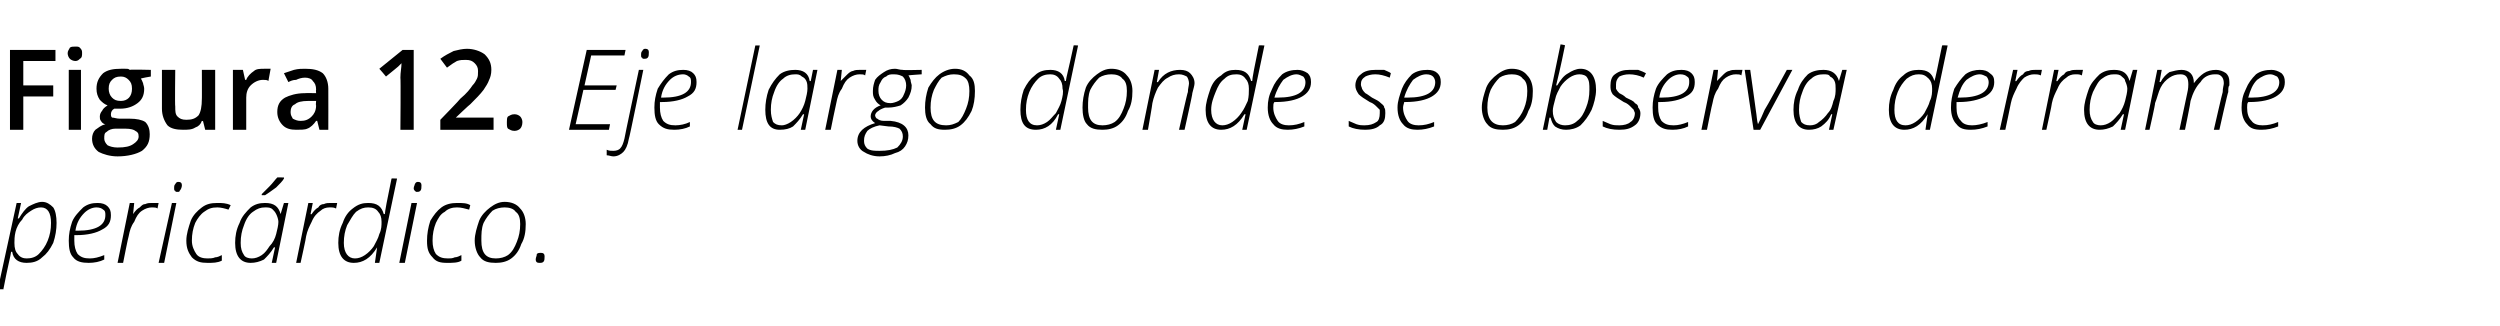 <?xml version="1.0" standalone="no"?><!DOCTYPE svg PUBLIC "-//W3C//DTD SVG 1.1//EN" "http://www.w3.org/Graphics/SVG/1.1/DTD/svg11.dtd"><svg xmlns="http://www.w3.org/2000/svg" version="1.1" width="225.4px" height="29.4px" viewBox="0 -4 225.4 29.4" style="top:-4px">  <desc>Figura 12. Eje largo donde se observa derrame peric rdico.</desc>  <defs/>  <g id="Polygon384902">    <path d="M -0.2 22.1 L 1.5 14.3 L 1.9 14.3 L 1.6 15.7 C 1.6 15.7 1.69 15.68 1.7 15.7 C 2 15.2 2.3 14.8 2.6 14.6 C 3 14.4 3.4 14.2 3.8 14.2 C 4.2 14.2 4.5 14.4 4.8 14.7 C 5 15 5.1 15.5 5.1 16.1 C 5.1 16.7 5 17.3 4.8 17.9 C 4.5 18.5 4.2 18.9 3.8 19.2 C 3.4 19.6 2.9 19.7 2.4 19.7 C 1.7 19.7 1.2 19.4 1.1 18.7 C 1.1 18.7 1 18.7 1 18.7 C 1 18.9 0.7 20 0.3 22.1 C 0.32 22.05 -0.2 22.1 -0.2 22.1 Z M 1.3 17.9 C 1.3 18.4 1.4 18.7 1.6 18.9 C 1.8 19.2 2.1 19.3 2.4 19.3 C 2.8 19.3 3.2 19.2 3.5 18.9 C 3.8 18.6 4.1 18.2 4.3 17.7 C 4.5 17.2 4.6 16.7 4.6 16.1 C 4.6 15.2 4.3 14.7 3.7 14.7 C 3.4 14.7 3.1 14.8 2.8 15 C 2.5 15.2 2.2 15.4 2 15.8 C 1.7 16.1 1.5 16.5 1.4 16.9 C 1.3 17.3 1.3 17.7 1.3 17.9 Z M 6.2 17.7 C 6.2 17.1 6.3 16.6 6.5 16 C 6.7 15.5 7.1 15.1 7.5 14.7 C 7.9 14.4 8.3 14.3 8.8 14.3 C 9.2 14.3 9.5 14.4 9.7 14.6 C 9.9 14.8 10 15 10 15.4 C 10 16 9.8 16.4 9.2 16.7 C 8.7 17 7.9 17.2 6.9 17.2 C 6.9 17.2 6.7 17.2 6.7 17.2 C 6.7 17.3 6.7 17.5 6.7 17.7 C 6.7 18.2 6.8 18.6 7 18.9 C 7.3 19.2 7.6 19.3 8.1 19.3 C 8.5 19.3 8.9 19.2 9.4 19 C 9.4 19 9.4 19.4 9.4 19.4 C 9 19.6 8.5 19.7 8 19.7 C 7.4 19.7 6.9 19.6 6.6 19.2 C 6.3 18.9 6.2 18.4 6.2 17.7 Z M 6.8 16.8 C 6.8 16.8 7 16.8 7 16.8 C 8.7 16.8 9.5 16.3 9.5 15.4 C 9.5 15.2 9.5 15 9.3 14.9 C 9.2 14.8 9 14.7 8.7 14.7 C 8.3 14.7 7.9 14.9 7.6 15.2 C 7.2 15.6 6.9 16.1 6.8 16.8 Z M 10.6 19.7 L 11.7 14.3 L 12.1 14.3 L 12 15.3 C 12 15.3 12.01 15.35 12 15.3 C 12.2 15 12.4 14.8 12.6 14.7 C 12.8 14.5 12.9 14.4 13.1 14.4 C 13.3 14.3 13.5 14.3 13.7 14.3 C 14 14.3 14.2 14.3 14.3 14.3 C 14.3 14.3 14.2 14.8 14.2 14.8 C 14.1 14.7 13.9 14.7 13.7 14.7 C 13.4 14.7 13.1 14.8 12.8 15 C 12.5 15.2 12.3 15.5 12.1 16 C 11.8 16.4 11.7 16.8 11.6 17.3 C 11.57 17.31 11.1 19.7 11.1 19.7 L 10.6 19.7 Z M 14.3 19.7 L 15.5 14.3 L 15.9 14.3 L 14.8 19.7 L 14.3 19.7 Z M 15.7 13 C 15.7 12.8 15.7 12.7 15.8 12.6 C 15.9 12.4 16 12.4 16.1 12.4 C 16.3 12.4 16.4 12.5 16.4 12.7 C 16.4 12.9 16.3 13.1 16.2 13.2 C 16.2 13.3 16.1 13.3 16 13.3 C 15.9 13.3 15.8 13.3 15.8 13.2 C 15.7 13.2 15.7 13.1 15.7 13 Z M 16.8 17.7 C 16.8 17.1 17 16.5 17.2 15.9 C 17.4 15.4 17.8 15 18.2 14.7 C 18.6 14.4 19 14.3 19.6 14.3 C 20 14.3 20.4 14.3 20.8 14.5 C 20.8 14.5 20.6 14.9 20.6 14.9 C 20.3 14.8 19.9 14.7 19.6 14.7 C 19.1 14.7 18.8 14.8 18.4 15.1 C 18.1 15.3 17.8 15.7 17.6 16.1 C 17.4 16.6 17.3 17.1 17.3 17.7 C 17.3 18.2 17.5 18.6 17.7 18.9 C 17.9 19.2 18.3 19.3 18.7 19.3 C 18.9 19.3 19.2 19.3 19.4 19.2 C 19.6 19.2 19.8 19.1 20 19 C 20 19 20 19.5 20 19.5 C 19.6 19.7 19.2 19.7 18.7 19.7 C 18.1 19.7 17.7 19.6 17.3 19.2 C 17 18.8 16.8 18.4 16.8 17.7 Z M 22.6 19.7 C 21.7 19.7 21.2 19.1 21.2 17.9 C 21.2 17.3 21.3 16.7 21.6 16.1 C 21.8 15.5 22.2 15.1 22.6 14.7 C 23 14.4 23.4 14.3 23.9 14.3 C 24.7 14.3 25.1 14.6 25.3 15.3 C 25.28 15.33 25.3 15.3 25.3 15.3 L 25.6 14.3 L 26 14.3 L 24.9 19.7 L 24.5 19.7 L 24.8 18.3 C 24.8 18.3 24.66 18.31 24.7 18.3 C 24.4 18.8 24.1 19.1 23.8 19.4 C 23.4 19.6 23 19.7 22.6 19.7 C 22.6 19.7 22.6 19.7 22.6 19.7 Z M 21.7 17.9 C 21.7 18.4 21.8 18.7 22 19 C 22.1 19.2 22.4 19.3 22.7 19.3 C 23 19.3 23.3 19.2 23.6 19 C 23.9 18.8 24.1 18.5 24.3 18.2 C 24.6 17.9 24.8 17.5 24.9 17.1 C 25 16.7 25.1 16.3 25.1 16 C 25.1 15.8 25 15.5 24.9 15.3 C 24.8 15.1 24.7 15 24.6 14.9 C 24.4 14.7 24.2 14.7 23.9 14.7 C 23.5 14.7 23.2 14.8 22.8 15.1 C 22.5 15.3 22.2 15.7 22 16.3 C 21.8 16.8 21.7 17.3 21.7 17.9 Z M 23.6 13.6 C 23.6 13.6 23.59 13.49 23.6 13.5 C 23.8 13.3 24 13.1 24.3 12.8 C 24.6 12.5 24.8 12.2 25 12 C 24.95 11.99 25.6 12 25.6 12 C 25.6 12 25.62 12.1 25.6 12.1 C 25.5 12.3 25.2 12.6 24.9 12.9 C 24.5 13.2 24.2 13.4 23.9 13.6 C 23.91 13.59 23.6 13.6 23.6 13.6 Z M 26.7 19.7 L 27.8 14.3 L 28.2 14.3 L 28 15.3 C 28 15.3 28.07 15.35 28.1 15.3 C 28.3 15 28.5 14.8 28.7 14.7 C 28.8 14.5 29 14.4 29.2 14.4 C 29.4 14.3 29.6 14.3 29.8 14.3 C 30 14.3 30.2 14.3 30.4 14.3 C 30.4 14.3 30.3 14.8 30.3 14.8 C 30.1 14.7 30 14.7 29.7 14.7 C 29.4 14.7 29.1 14.8 28.9 15 C 28.6 15.2 28.3 15.5 28.1 16 C 27.9 16.4 27.7 16.8 27.6 17.3 C 27.63 17.31 27.1 19.7 27.1 19.7 L 26.7 19.7 Z M 31.9 19.7 C 31 19.7 30.5 19.1 30.5 17.9 C 30.5 17.3 30.6 16.7 30.9 16.1 C 31.1 15.5 31.4 15.1 31.8 14.8 C 32.3 14.4 32.7 14.3 33.2 14.3 C 34 14.3 34.4 14.6 34.6 15.3 C 34.6 15.3 34.7 15.3 34.7 15.3 C 34.7 15.1 34.9 14 35.3 12.1 C 35.31 12.07 35.8 12.1 35.8 12.1 L 34.2 19.7 L 33.8 19.7 L 34 18.3 C 34 18.3 33.97 18.31 34 18.3 C 33.4 19.3 32.7 19.7 31.9 19.7 C 31.9 19.7 31.9 19.7 31.9 19.7 Z M 31 17.9 C 31 18.8 31.4 19.3 32 19.3 C 32.3 19.3 32.6 19.2 32.9 19 C 33.2 18.8 33.5 18.5 33.7 18.2 C 33.9 17.8 34.1 17.5 34.2 17.1 C 34.4 16.7 34.4 16.3 34.4 16 C 34.4 15.6 34.3 15.3 34.1 15.1 C 33.9 14.8 33.6 14.7 33.2 14.7 C 32.8 14.7 32.5 14.8 32.1 15.1 C 31.8 15.4 31.6 15.8 31.3 16.3 C 31.1 16.8 31 17.3 31 17.9 Z M 36 19.7 L 37.1 14.3 L 37.6 14.3 L 36.5 19.7 L 36 19.7 Z M 37.3 13 C 37.3 12.8 37.4 12.7 37.4 12.6 C 37.5 12.4 37.6 12.4 37.7 12.4 C 37.9 12.4 38 12.5 38 12.7 C 38 12.9 38 13.1 37.9 13.2 C 37.8 13.3 37.7 13.3 37.6 13.3 C 37.5 13.3 37.5 13.3 37.4 13.2 C 37.4 13.2 37.3 13.1 37.3 13 Z M 38.5 17.7 C 38.5 17.1 38.6 16.5 38.8 15.9 C 39.1 15.4 39.4 15 39.8 14.7 C 40.2 14.4 40.7 14.3 41.2 14.3 C 41.7 14.3 42.1 14.3 42.4 14.5 C 42.4 14.5 42.3 14.9 42.3 14.9 C 41.9 14.8 41.6 14.7 41.2 14.7 C 40.8 14.7 40.4 14.8 40.1 15.1 C 39.7 15.3 39.5 15.7 39.3 16.1 C 39.1 16.6 39 17.1 39 17.7 C 39 18.2 39.1 18.6 39.3 18.9 C 39.6 19.2 39.9 19.3 40.4 19.3 C 40.6 19.3 40.8 19.3 41 19.2 C 41.2 19.2 41.4 19.1 41.6 19 C 41.6 19 41.6 19.5 41.6 19.5 C 41.3 19.7 40.8 19.7 40.3 19.7 C 39.7 19.7 39.3 19.6 39 19.2 C 38.6 18.8 38.5 18.4 38.5 17.7 Z M 42.8 17.7 C 42.8 17.1 43 16.5 43.2 15.9 C 43.4 15.4 43.8 15 44.2 14.7 C 44.6 14.4 45 14.2 45.5 14.2 C 46.1 14.2 46.6 14.4 46.9 14.8 C 47.2 15.1 47.4 15.6 47.4 16.2 C 47.4 16.9 47.3 17.5 47 18 C 46.8 18.6 46.5 19 46.1 19.3 C 45.7 19.6 45.2 19.7 44.7 19.7 C 44.1 19.7 43.6 19.6 43.3 19.2 C 43 18.9 42.8 18.3 42.8 17.7 Z M 43.4 17.7 C 43.4 18.8 43.8 19.3 44.7 19.3 C 45.1 19.3 45.5 19.2 45.8 19 C 46.2 18.7 46.4 18.3 46.6 17.8 C 46.8 17.3 46.9 16.8 46.9 16.2 C 46.9 15.7 46.8 15.3 46.5 15.1 C 46.3 14.8 45.9 14.7 45.5 14.7 C 45.1 14.7 44.7 14.8 44.4 15 C 44.1 15.3 43.8 15.7 43.6 16.1 C 43.4 16.6 43.4 17.1 43.4 17.7 Z M 48.6 19.7 C 48.4 19.7 48.3 19.6 48.3 19.4 C 48.3 19.2 48.4 19.1 48.4 18.9 C 48.5 18.8 48.6 18.8 48.8 18.8 C 49 18.8 49.1 18.9 49.1 19.1 C 49.1 19.3 49.1 19.5 49 19.6 C 48.9 19.7 48.8 19.7 48.6 19.7 C 48.6 19.7 48.6 19.7 48.6 19.7 Z " stroke="none" fill="#000"/>  </g>  <g id="Polygon384901">    <path d="M 2.1 7.7 L 0.9 7.7 L 0.9 0.5 L 5 0.5 L 5 1.5 L 2.1 1.5 L 2.1 3.7 L 4.8 3.7 L 4.8 4.7 L 2.1 4.7 L 2.1 7.7 Z M 7.3 7.7 L 6.2 7.7 L 6.2 2.3 L 7.3 2.3 L 7.3 7.7 Z M 6.1 0.8 C 6.1 0.6 6.2 0.5 6.3 0.3 C 6.4 0.2 6.6 0.2 6.8 0.2 C 7 0.2 7.1 0.2 7.2 0.3 C 7.4 0.5 7.4 0.6 7.4 0.8 C 7.4 1 7.4 1.2 7.2 1.3 C 7.1 1.4 7 1.5 6.8 1.5 C 6.6 1.5 6.4 1.4 6.3 1.3 C 6.2 1.2 6.1 1 6.1 0.8 Z M 13.6 2.3 L 13.6 2.9 C 13.6 2.9 12.67 3.05 12.7 3.1 C 12.8 3.2 12.8 3.3 12.9 3.5 C 12.9 3.6 13 3.8 13 4 C 13 4.6 12.8 5 12.4 5.3 C 12 5.6 11.5 5.8 10.8 5.8 C 10.6 5.8 10.5 5.8 10.3 5.8 C 10.1 5.9 10 6.1 10 6.3 C 10 6.4 10 6.5 10.1 6.6 C 10.3 6.6 10.5 6.7 10.8 6.7 C 10.8 6.7 11.7 6.7 11.7 6.7 C 12.3 6.7 12.8 6.8 13.1 7 C 13.4 7.3 13.5 7.7 13.5 8.1 C 13.5 8.8 13.3 9.2 12.8 9.6 C 12.3 9.9 11.5 10.1 10.6 10.1 C 9.9 10.1 9.3 9.9 8.9 9.7 C 8.5 9.4 8.3 9 8.3 8.5 C 8.3 8.2 8.4 7.9 8.6 7.7 C 8.9 7.5 9.1 7.3 9.5 7.2 C 9.4 7.2 9.2 7.1 9.1 6.9 C 9 6.8 9 6.6 9 6.5 C 9 6.3 9.1 6.1 9.2 6 C 9.3 5.8 9.4 5.7 9.7 5.5 C 9.4 5.4 9.2 5.2 9 5 C 8.8 4.7 8.7 4.4 8.7 4 C 8.7 3.4 8.9 3 9.3 2.6 C 9.7 2.3 10.2 2.2 10.9 2.2 C 11 2.2 11.2 2.2 11.3 2.2 C 11.5 2.2 11.6 2.2 11.7 2.3 C 11.73 2.25 13.6 2.3 13.6 2.3 Z M 9.4 8.5 C 9.4 8.7 9.5 8.9 9.7 9.1 C 9.9 9.2 10.2 9.3 10.6 9.3 C 11.3 9.3 11.7 9.2 12 9 C 12.3 8.8 12.5 8.6 12.5 8.3 C 12.5 8 12.4 7.9 12.2 7.8 C 12.1 7.7 11.8 7.6 11.3 7.6 C 11.3 7.6 10.4 7.6 10.4 7.6 C 10.1 7.6 9.8 7.7 9.6 7.9 C 9.4 8 9.4 8.2 9.4 8.5 Z M 9.8 4 C 9.8 4.3 9.9 4.6 10.1 4.8 C 10.3 5 10.5 5.1 10.9 5.1 C 11.5 5.1 11.9 4.7 11.9 4 C 11.9 3.6 11.8 3.4 11.6 3.2 C 11.4 3 11.2 2.9 10.9 2.9 C 10.5 2.9 10.3 3 10.1 3.2 C 9.9 3.4 9.8 3.6 9.8 4 Z M 18.5 7.7 L 18.3 6.9 C 18.3 6.9 18.24 6.94 18.2 6.9 C 18.1 7.2 17.9 7.4 17.6 7.5 C 17.3 7.7 16.9 7.7 16.5 7.7 C 15.9 7.7 15.4 7.6 15.1 7.3 C 14.8 6.9 14.6 6.4 14.6 5.8 C 14.6 5.78 14.6 2.3 14.6 2.3 L 15.8 2.3 C 15.8 2.3 15.76 5.58 15.8 5.6 C 15.8 6 15.8 6.3 16 6.5 C 16.2 6.7 16.4 6.8 16.8 6.8 C 17.3 6.8 17.6 6.7 17.9 6.4 C 18.1 6.1 18.2 5.6 18.2 4.9 C 18.21 4.94 18.2 2.3 18.2 2.3 L 19.4 2.3 L 19.4 7.7 L 18.5 7.7 Z M 23.8 2.2 C 24 2.2 24.2 2.2 24.4 2.2 C 24.4 2.2 24.2 3.3 24.2 3.3 C 24.1 3.2 23.9 3.2 23.7 3.2 C 23.3 3.2 22.9 3.4 22.6 3.7 C 22.3 4 22.2 4.4 22.2 4.8 C 22.2 4.83 22.2 7.7 22.2 7.7 L 21 7.7 L 21 2.3 L 21.9 2.3 L 22.1 3.2 C 22.1 3.2 22.16 3.2 22.2 3.2 C 22.3 2.9 22.6 2.6 22.9 2.4 C 23.1 2.2 23.5 2.2 23.8 2.2 Z M 28.8 7.7 L 28.6 6.9 C 28.6 6.9 28.52 6.9 28.5 6.9 C 28.3 7.2 28 7.5 27.7 7.6 C 27.5 7.7 27.1 7.7 26.7 7.7 C 26.2 7.7 25.8 7.6 25.5 7.3 C 25.2 7 25 6.6 25 6.1 C 25 5.5 25.2 5.1 25.7 4.8 C 26.1 4.6 26.7 4.4 27.5 4.4 C 27.54 4.38 28.5 4.4 28.5 4.4 C 28.5 4.4 28.47 4.06 28.5 4.1 C 28.5 3.7 28.4 3.5 28.2 3.3 C 28.1 3.1 27.8 3 27.5 3 C 27.2 3 26.9 3.1 26.7 3.2 C 26.4 3.2 26.2 3.3 26 3.4 C 26 3.4 25.6 2.6 25.6 2.6 C 25.9 2.5 26.2 2.4 26.5 2.3 C 26.9 2.2 27.2 2.2 27.5 2.2 C 28.2 2.2 28.7 2.3 29.1 2.6 C 29.4 2.9 29.6 3.4 29.6 4 C 29.61 4.01 29.6 7.7 29.6 7.7 L 28.8 7.7 Z M 27.1 6.9 C 27.5 6.9 27.8 6.8 28.1 6.5 C 28.3 6.3 28.5 6 28.5 5.5 C 28.46 5.54 28.5 5.1 28.5 5.1 C 28.5 5.1 27.77 5.1 27.8 5.1 C 27.2 5.1 26.8 5.2 26.6 5.4 C 26.3 5.5 26.2 5.8 26.2 6.1 C 26.2 6.4 26.3 6.5 26.4 6.7 C 26.6 6.8 26.8 6.9 27.1 6.9 Z M 37.3 7.7 L 36.1 7.7 C 36.1 7.7 36.14 3.04 36.1 3 C 36.1 2.5 36.2 2.1 36.2 1.7 C 36.1 1.8 36 1.9 35.9 2 C 35.8 2.1 35.4 2.4 34.8 2.9 C 34.81 2.89 34.2 2.2 34.2 2.2 L 36.3 0.5 L 37.3 0.5 L 37.3 7.7 Z M 44.5 7.7 L 39.7 7.7 L 39.7 6.8 C 39.7 6.8 41.52 4.93 41.5 4.9 C 42.1 4.4 42.4 4 42.6 3.7 C 42.8 3.5 42.9 3.3 43 3.1 C 43.1 2.9 43.1 2.7 43.1 2.4 C 43.1 2.1 43 1.9 42.8 1.7 C 42.6 1.5 42.4 1.4 42 1.4 C 41.7 1.4 41.5 1.4 41.2 1.5 C 41 1.6 40.7 1.8 40.3 2.1 C 40.3 2.1 39.7 1.3 39.7 1.3 C 40.1 1 40.5 0.8 40.9 0.6 C 41.3 0.5 41.7 0.4 42.1 0.4 C 42.7 0.4 43.3 0.6 43.7 0.9 C 44.1 1.3 44.3 1.7 44.3 2.3 C 44.3 2.7 44.2 3 44.1 3.2 C 44 3.5 43.8 3.8 43.6 4.1 C 43.3 4.5 42.9 4.9 42.4 5.4 C 42.37 5.39 41.1 6.6 41.1 6.6 L 41.1 6.6 L 44.5 6.6 L 44.5 7.7 Z M 45.7 7 C 45.7 6.8 45.7 6.6 45.8 6.5 C 46 6.4 46.1 6.3 46.4 6.3 C 46.6 6.3 46.8 6.4 46.9 6.5 C 47 6.6 47.1 6.8 47.1 7 C 47.1 7.3 47 7.5 46.9 7.6 C 46.8 7.7 46.6 7.8 46.4 7.8 C 46.1 7.8 46 7.7 45.8 7.6 C 45.7 7.5 45.7 7.3 45.7 7 Z M 51.3 7.7 L 52.9 0.5 L 56.4 0.5 L 56.3 1 L 53.3 1 L 52.7 3.7 L 55.6 3.7 L 55.5 4.1 L 52.6 4.1 L 51.9 7.2 L 55 7.2 L 54.9 7.7 L 51.3 7.7 Z M 54.7 9.5 C 54.9 9.6 55.1 9.6 55.3 9.6 C 55.6 9.6 55.8 9.5 55.9 9.4 C 56.1 9.2 56.2 8.9 56.3 8.5 C 56.28 8.5 57.6 2.3 57.6 2.3 L 58 2.3 C 58 2.3 56.73 8.55 56.7 8.5 C 56.6 9.1 56.4 9.5 56.2 9.7 C 56 9.9 55.7 10.1 55.3 10.1 C 55.1 10.1 54.9 10 54.7 10 C 54.7 10 54.7 9.5 54.7 9.5 Z M 57.8 1 C 57.8 0.8 57.8 0.7 57.9 0.6 C 58 0.4 58.1 0.4 58.2 0.4 C 58.4 0.4 58.5 0.5 58.5 0.7 C 58.5 0.9 58.5 1.1 58.4 1.2 C 58.3 1.3 58.2 1.3 58.1 1.3 C 58 1.3 57.9 1.3 57.9 1.2 C 57.8 1.2 57.8 1.1 57.8 1 Z M 59 5.7 C 59 5.1 59.1 4.6 59.3 4 C 59.6 3.5 59.9 3.1 60.3 2.7 C 60.7 2.4 61.1 2.3 61.6 2.3 C 62 2.3 62.3 2.4 62.5 2.6 C 62.7 2.8 62.8 3 62.8 3.4 C 62.8 4 62.6 4.4 62 4.7 C 61.5 5 60.7 5.2 59.7 5.2 C 59.7 5.2 59.5 5.2 59.5 5.2 C 59.5 5.3 59.5 5.5 59.5 5.7 C 59.5 6.2 59.6 6.6 59.8 6.9 C 60.1 7.2 60.4 7.3 60.9 7.3 C 61.3 7.3 61.8 7.2 62.2 7 C 62.2 7 62.2 7.4 62.2 7.4 C 61.8 7.6 61.3 7.7 60.8 7.7 C 60.2 7.7 59.8 7.6 59.4 7.2 C 59.1 6.9 59 6.4 59 5.7 Z M 59.6 4.8 C 59.6 4.8 59.8 4.8 59.8 4.8 C 61.5 4.8 62.3 4.3 62.3 3.4 C 62.3 3.2 62.3 3 62.1 2.9 C 62 2.8 61.8 2.7 61.6 2.7 C 61.1 2.7 60.7 2.9 60.4 3.2 C 60 3.6 59.7 4.1 59.6 4.8 Z M 66.5 7.7 L 68.1 0.1 L 68.5 0.1 L 66.9 7.7 L 66.5 7.7 Z M 70.3 7.7 C 69.4 7.7 69 7.1 69 5.9 C 69 5.3 69.1 4.7 69.3 4.1 C 69.6 3.5 69.9 3.1 70.3 2.7 C 70.7 2.4 71.2 2.3 71.7 2.3 C 72.4 2.3 72.9 2.6 73 3.3 C 73.03 3.33 73.1 3.3 73.1 3.3 L 73.3 2.3 L 73.7 2.3 L 72.6 7.7 L 72.2 7.7 L 72.5 6.3 C 72.5 6.3 72.41 6.31 72.4 6.3 C 72.1 6.8 71.8 7.1 71.5 7.4 C 71.2 7.6 70.8 7.7 70.3 7.7 C 70.3 7.7 70.3 7.7 70.3 7.7 Z M 69.5 5.9 C 69.5 6.4 69.6 6.7 69.7 7 C 69.9 7.2 70.1 7.3 70.5 7.3 C 70.7 7.3 71 7.2 71.3 7 C 71.6 6.8 71.9 6.5 72.1 6.2 C 72.3 5.9 72.5 5.5 72.6 5.1 C 72.7 4.7 72.8 4.3 72.8 4 C 72.8 3.8 72.8 3.5 72.7 3.3 C 72.6 3.1 72.5 3 72.3 2.9 C 72.1 2.7 71.9 2.7 71.7 2.7 C 71.3 2.7 70.9 2.8 70.6 3.1 C 70.3 3.3 70 3.7 69.8 4.3 C 69.6 4.8 69.5 5.3 69.5 5.9 Z M 74.4 7.7 L 75.5 2.3 L 75.9 2.3 L 75.8 3.3 C 75.8 3.3 75.82 3.35 75.8 3.3 C 76.1 3 76.3 2.8 76.4 2.7 C 76.6 2.5 76.8 2.4 76.9 2.4 C 77.1 2.3 77.3 2.3 77.5 2.3 C 77.8 2.3 78 2.3 78.1 2.3 C 78.1 2.3 78 2.8 78 2.8 C 77.9 2.7 77.7 2.7 77.5 2.7 C 77.2 2.7 76.9 2.8 76.6 3 C 76.3 3.2 76.1 3.5 75.9 4 C 75.6 4.4 75.5 4.8 75.4 5.3 C 75.38 5.31 74.9 7.7 74.9 7.7 L 74.4 7.7 Z M 77.3 8.7 C 77.3 7.9 77.9 7.4 78.9 7.1 C 78.6 6.9 78.5 6.7 78.5 6.5 C 78.5 6.1 78.8 5.7 79.4 5.5 C 79.2 5.4 79 5.2 78.9 5 C 78.7 4.7 78.7 4.5 78.7 4.2 C 78.7 3.8 78.8 3.5 78.9 3.2 C 79.1 2.9 79.4 2.7 79.7 2.5 C 80 2.3 80.3 2.2 80.7 2.2 C 80.9 2.2 81.1 2.3 81.4 2.3 C 81.38 2.34 83.1 2.3 83.1 2.3 L 83.1 2.7 C 83.1 2.7 81.88 2.78 81.9 2.8 C 82 2.9 82 3 82.1 3.2 C 82.1 3.4 82.2 3.6 82.2 3.7 C 82.2 4.1 82.1 4.4 81.9 4.8 C 81.7 5.1 81.5 5.3 81.2 5.5 C 80.9 5.6 80.5 5.7 80.1 5.7 C 79.9 5.7 79.8 5.7 79.8 5.7 C 79.5 5.8 79.3 5.9 79.2 6 C 79 6.1 78.9 6.3 78.9 6.4 C 78.9 6.5 79 6.7 79.1 6.7 C 79.2 6.8 79.4 6.9 79.7 6.9 C 79.7 6.9 80.3 6.9 80.3 6.9 C 81.4 7 81.9 7.5 81.9 8.2 C 81.9 8.6 81.8 8.9 81.6 9.2 C 81.4 9.5 81.1 9.7 80.7 9.8 C 80.3 10 79.8 10.1 79.3 10.1 C 78.7 10.1 78.2 9.9 77.9 9.7 C 77.5 9.5 77.3 9.1 77.3 8.7 Z M 77.9 8.7 C 77.9 9 78 9.2 78.2 9.4 C 78.5 9.6 78.9 9.6 79.3 9.6 C 80 9.6 80.5 9.5 80.9 9.3 C 81.2 9 81.4 8.7 81.4 8.3 C 81.4 8 81.3 7.8 81.1 7.6 C 80.9 7.5 80.6 7.4 80.1 7.4 C 80.1 7.4 79.3 7.3 79.3 7.3 C 78.8 7.4 78.4 7.6 78.2 7.8 C 78 8.1 77.9 8.3 77.9 8.7 Z M 79.2 4.2 C 79.2 4.5 79.3 4.8 79.5 5 C 79.7 5.2 79.9 5.3 80.3 5.3 C 80.5 5.3 80.8 5.2 81 5.1 C 81.2 5 81.4 4.8 81.5 4.5 C 81.6 4.3 81.7 4 81.7 3.7 C 81.7 3.4 81.6 3.1 81.4 2.9 C 81.2 2.8 81 2.7 80.6 2.7 C 80.3 2.7 80.1 2.7 79.9 2.9 C 79.6 3 79.5 3.2 79.4 3.4 C 79.2 3.7 79.2 3.9 79.2 4.2 Z M 83.4 5.7 C 83.4 5.1 83.5 4.5 83.7 3.9 C 84 3.4 84.3 3 84.7 2.7 C 85.1 2.4 85.6 2.2 86.1 2.2 C 86.7 2.2 87.1 2.4 87.4 2.8 C 87.8 3.1 87.9 3.6 87.9 4.2 C 87.9 4.9 87.8 5.5 87.6 6 C 87.3 6.6 87 7 86.6 7.3 C 86.2 7.6 85.7 7.7 85.2 7.7 C 84.6 7.7 84.2 7.6 83.9 7.2 C 83.5 6.9 83.4 6.3 83.4 5.7 Z M 83.9 5.7 C 83.9 6.8 84.3 7.3 85.3 7.3 C 85.7 7.3 86 7.2 86.4 7 C 86.7 6.7 86.9 6.3 87.1 5.8 C 87.3 5.3 87.4 4.8 87.4 4.2 C 87.4 3.7 87.3 3.3 87.1 3.1 C 86.8 2.8 86.5 2.7 86 2.7 C 85.6 2.7 85.3 2.8 84.9 3 C 84.6 3.3 84.4 3.7 84.2 4.1 C 84 4.6 83.9 5.1 83.9 5.7 Z M 93.4 7.7 C 92.4 7.7 92 7.1 92 5.9 C 92 5.3 92.1 4.7 92.3 4.1 C 92.6 3.5 92.9 3.1 93.3 2.8 C 93.7 2.4 94.2 2.3 94.7 2.3 C 95.4 2.3 95.9 2.6 96 3.3 C 96 3.3 96.1 3.3 96.1 3.3 C 96.1 3.1 96.4 2 96.8 0.1 C 96.77 0.07 97.2 0.1 97.2 0.1 L 95.6 7.7 L 95.2 7.7 L 95.5 6.3 C 95.5 6.3 95.43 6.31 95.4 6.3 C 94.9 7.3 94.2 7.7 93.4 7.7 C 93.4 7.7 93.4 7.7 93.4 7.7 Z M 92.5 5.9 C 92.5 6.8 92.8 7.3 93.5 7.3 C 93.8 7.3 94.1 7.2 94.4 7 C 94.7 6.8 94.9 6.5 95.2 6.2 C 95.4 5.8 95.6 5.5 95.7 5.1 C 95.8 4.7 95.9 4.3 95.8 4 C 95.8 3.6 95.7 3.3 95.5 3.1 C 95.3 2.8 95 2.7 94.7 2.7 C 94.3 2.7 93.9 2.8 93.6 3.1 C 93.3 3.4 93 3.8 92.8 4.3 C 92.6 4.8 92.5 5.3 92.5 5.9 Z M 97.6 5.7 C 97.6 5.1 97.7 4.5 97.9 3.9 C 98.1 3.4 98.5 3 98.9 2.7 C 99.3 2.4 99.7 2.2 100.2 2.2 C 100.8 2.2 101.3 2.4 101.6 2.8 C 101.9 3.1 102.1 3.6 102.1 4.2 C 102.1 4.9 102 5.5 101.7 6 C 101.5 6.6 101.2 7 100.8 7.3 C 100.4 7.6 99.9 7.7 99.4 7.7 C 98.8 7.7 98.3 7.6 98 7.2 C 97.7 6.9 97.6 6.3 97.6 5.7 Z M 98.1 5.7 C 98.1 6.8 98.5 7.3 99.4 7.3 C 99.8 7.3 100.2 7.2 100.5 7 C 100.9 6.7 101.1 6.3 101.3 5.8 C 101.5 5.3 101.6 4.8 101.6 4.2 C 101.6 3.7 101.5 3.3 101.2 3.1 C 101 2.8 100.6 2.7 100.2 2.7 C 99.8 2.7 99.4 2.8 99.1 3 C 98.8 3.3 98.5 3.7 98.3 4.1 C 98.1 4.6 98.1 5.1 98.1 5.7 Z M 103 7.7 L 104.1 2.3 L 104.5 2.3 L 104.3 3.4 C 104.3 3.4 104.36 3.42 104.4 3.4 C 104.9 2.6 105.6 2.3 106.4 2.3 C 106.8 2.3 107.1 2.4 107.3 2.6 C 107.5 2.8 107.7 3.1 107.7 3.5 C 107.7 3.7 107.6 4 107.5 4.4 C 107.55 4.36 106.8 7.7 106.8 7.7 L 106.3 7.7 C 106.3 7.7 107.07 4.27 107.1 4.3 C 107.1 4 107.2 3.7 107.2 3.5 C 107.2 3.3 107.1 3 107 2.9 C 106.8 2.8 106.6 2.7 106.3 2.7 C 105.9 2.7 105.6 2.8 105.3 3 C 104.9 3.2 104.7 3.5 104.4 3.9 C 104.2 4.3 104 4.8 103.9 5.3 C 103.92 5.31 103.5 7.7 103.5 7.7 L 103 7.7 Z M 110.1 7.7 C 109.2 7.7 108.7 7.1 108.7 5.9 C 108.7 5.3 108.9 4.7 109.1 4.1 C 109.3 3.5 109.6 3.1 110.1 2.8 C 110.5 2.4 110.9 2.3 111.4 2.3 C 112.2 2.3 112.6 2.6 112.8 3.3 C 112.8 3.3 112.9 3.3 112.9 3.3 C 112.9 3.1 113.1 2 113.5 0.1 C 113.52 0.07 114 0.1 114 0.1 L 112.4 7.7 L 112 7.7 L 112.3 6.3 C 112.3 6.3 112.19 6.31 112.2 6.3 C 111.6 7.3 110.9 7.7 110.1 7.7 C 110.1 7.7 110.1 7.7 110.1 7.7 Z M 109.2 5.9 C 109.2 6.8 109.6 7.3 110.2 7.3 C 110.5 7.3 110.8 7.2 111.1 7 C 111.4 6.8 111.7 6.5 111.9 6.2 C 112.2 5.8 112.3 5.5 112.5 5.1 C 112.6 4.7 112.6 4.3 112.6 4 C 112.6 3.6 112.5 3.3 112.3 3.1 C 112.1 2.8 111.8 2.7 111.5 2.7 C 111 2.7 110.7 2.8 110.4 3.1 C 110 3.4 109.8 3.8 109.6 4.3 C 109.4 4.8 109.2 5.3 109.2 5.9 Z M 114.3 5.7 C 114.3 5.1 114.4 4.6 114.7 4 C 114.9 3.5 115.2 3.1 115.6 2.7 C 116 2.4 116.5 2.3 117 2.3 C 117.3 2.3 117.6 2.4 117.9 2.6 C 118.1 2.8 118.2 3 118.2 3.4 C 118.2 4 117.9 4.4 117.4 4.7 C 116.9 5 116.1 5.2 115 5.2 C 115 5.2 114.9 5.2 114.9 5.2 C 114.8 5.3 114.8 5.5 114.8 5.7 C 114.8 6.2 115 6.6 115.2 6.9 C 115.4 7.2 115.8 7.3 116.2 7.3 C 116.7 7.3 117.1 7.2 117.6 7 C 117.6 7 117.6 7.4 117.6 7.4 C 117.1 7.6 116.6 7.7 116.1 7.7 C 115.6 7.7 115.1 7.6 114.8 7.2 C 114.5 6.9 114.3 6.4 114.3 5.7 Z M 114.9 4.8 C 114.9 4.8 115.2 4.8 115.2 4.8 C 116.9 4.8 117.7 4.3 117.7 3.4 C 117.7 3.2 117.6 3 117.5 2.9 C 117.3 2.8 117.1 2.7 116.9 2.7 C 116.5 2.7 116.1 2.9 115.7 3.2 C 115.4 3.6 115.1 4.1 114.9 4.8 Z M 123.1 7.7 C 122.5 7.7 122 7.6 121.6 7.4 C 121.6 7.4 121.6 6.9 121.6 6.9 C 121.8 7 122.1 7.1 122.3 7.2 C 122.6 7.3 122.8 7.3 123 7.3 C 123.5 7.3 123.8 7.2 124.1 7 C 124.3 6.9 124.4 6.6 124.4 6.2 C 124.4 6.1 124.4 6 124.4 5.9 C 124.3 5.8 124.2 5.7 124.1 5.6 C 124 5.5 123.8 5.3 123.5 5.2 C 123 4.9 122.7 4.7 122.5 4.5 C 122.3 4.2 122.2 4 122.2 3.7 C 122.2 3.3 122.4 2.9 122.7 2.7 C 123 2.4 123.5 2.3 124 2.3 C 124.2 2.3 124.5 2.3 124.8 2.3 C 125 2.4 125.3 2.5 125.4 2.6 C 125.4 2.6 125.3 3 125.3 3 C 124.8 2.8 124.4 2.7 124 2.7 C 123.6 2.7 123.3 2.8 123.1 2.9 C 122.8 3.1 122.7 3.3 122.7 3.6 C 122.7 3.8 122.8 3.9 122.8 4 C 122.9 4.2 123 4.3 123.1 4.4 C 123.3 4.5 123.4 4.6 123.7 4.8 C 124.1 5 124.3 5.1 124.5 5.3 C 124.6 5.4 124.8 5.5 124.8 5.7 C 124.9 5.8 124.9 6 124.9 6.2 C 124.9 6.7 124.8 7.1 124.4 7.3 C 124.1 7.6 123.6 7.7 123.1 7.7 C 123.1 7.7 123.1 7.7 123.1 7.7 Z M 126 5.7 C 126 5.1 126.2 4.6 126.4 4 C 126.6 3.5 126.9 3.1 127.3 2.7 C 127.7 2.4 128.2 2.3 128.7 2.3 C 129.1 2.3 129.4 2.4 129.6 2.6 C 129.8 2.8 129.9 3 129.9 3.4 C 129.9 4 129.6 4.4 129.1 4.7 C 128.6 5 127.8 5.2 126.7 5.2 C 126.7 5.2 126.6 5.2 126.6 5.2 C 126.6 5.3 126.5 5.5 126.5 5.7 C 126.5 6.2 126.7 6.6 126.9 6.9 C 127.1 7.2 127.5 7.3 127.9 7.3 C 128.4 7.3 128.8 7.2 129.3 7 C 129.3 7 129.3 7.4 129.3 7.4 C 128.8 7.6 128.3 7.7 127.8 7.7 C 127.3 7.7 126.8 7.6 126.5 7.2 C 126.2 6.9 126 6.4 126 5.7 Z M 126.6 4.8 C 126.6 4.8 126.9 4.8 126.9 4.8 C 128.6 4.8 129.4 4.3 129.4 3.4 C 129.4 3.2 129.3 3 129.2 2.9 C 129.1 2.8 128.9 2.7 128.6 2.7 C 128.2 2.7 127.8 2.9 127.4 3.2 C 127.1 3.6 126.8 4.1 126.6 4.8 Z M 133.6 5.7 C 133.6 5.1 133.8 4.5 134 3.9 C 134.2 3.4 134.6 3 135 2.7 C 135.4 2.4 135.8 2.2 136.3 2.2 C 136.9 2.2 137.4 2.4 137.7 2.8 C 138 3.1 138.2 3.6 138.2 4.2 C 138.2 4.9 138.1 5.5 137.8 6 C 137.6 6.6 137.3 7 136.9 7.3 C 136.5 7.6 136 7.7 135.5 7.7 C 134.9 7.7 134.4 7.6 134.1 7.2 C 133.8 6.9 133.6 6.3 133.6 5.7 Z M 134.1 5.7 C 134.1 6.8 134.6 7.3 135.5 7.3 C 135.9 7.3 136.3 7.2 136.6 7 C 136.9 6.7 137.2 6.3 137.4 5.8 C 137.6 5.3 137.7 4.8 137.7 4.2 C 137.7 3.7 137.6 3.3 137.3 3.1 C 137.1 2.8 136.7 2.7 136.3 2.7 C 135.9 2.7 135.5 2.8 135.2 3 C 134.9 3.3 134.6 3.7 134.4 4.1 C 134.2 4.6 134.1 5.1 134.1 5.7 Z M 139.1 7.7 L 140.7 0 C 140.7 0 141.15 0.06 141.1 0.1 C 140.7 2.1 140.4 3.3 140.3 3.7 C 140.3 3.7 140.4 3.7 140.4 3.7 C 140.7 3.2 141 2.8 141.4 2.6 C 141.7 2.4 142.1 2.2 142.5 2.2 C 143.4 2.2 143.9 2.9 143.9 4.1 C 143.9 4.7 143.7 5.4 143.5 5.9 C 143.2 6.5 142.9 6.9 142.5 7.3 C 142.1 7.6 141.6 7.7 141.2 7.7 C 140.8 7.7 140.5 7.6 140.2 7.4 C 140 7.2 139.9 7 139.8 6.6 C 139.77 6.63 139.7 6.6 139.7 6.6 L 139.5 7.7 L 139.1 7.7 Z M 140 6 C 140 6.4 140.1 6.7 140.3 7 C 140.5 7.2 140.8 7.3 141.1 7.3 C 141.5 7.3 141.9 7.2 142.2 6.9 C 142.6 6.6 142.8 6.2 143 5.7 C 143.2 5.2 143.3 4.7 143.3 4.1 C 143.3 3.6 143.3 3.3 143.1 3 C 143 2.8 142.7 2.7 142.4 2.7 C 142.1 2.7 141.8 2.8 141.5 3 C 141.2 3.2 140.9 3.5 140.7 3.8 C 140.5 4.2 140.3 4.5 140.2 5 C 140.1 5.4 140 5.7 140 6 Z M 146 7.7 C 145.4 7.7 144.9 7.6 144.5 7.4 C 144.5 7.4 144.5 6.9 144.5 6.9 C 144.7 7 145 7.1 145.2 7.2 C 145.5 7.3 145.7 7.3 146 7.3 C 146.4 7.3 146.8 7.2 147 7 C 147.2 6.9 147.4 6.6 147.4 6.2 C 147.4 6.1 147.3 6 147.3 5.9 C 147.2 5.8 147.1 5.7 147 5.6 C 146.9 5.5 146.7 5.3 146.4 5.2 C 145.9 4.9 145.6 4.7 145.4 4.5 C 145.2 4.2 145.2 4 145.2 3.7 C 145.2 3.3 145.3 2.9 145.6 2.7 C 146 2.4 146.4 2.3 146.9 2.3 C 147.2 2.3 147.4 2.3 147.7 2.3 C 148 2.4 148.2 2.5 148.4 2.6 C 148.4 2.6 148.2 3 148.2 3 C 147.8 2.8 147.3 2.7 146.9 2.7 C 146.5 2.7 146.2 2.8 146 2.9 C 145.8 3.1 145.7 3.3 145.7 3.6 C 145.7 3.8 145.7 3.9 145.7 4 C 145.8 4.2 145.9 4.3 146 4.4 C 146.2 4.5 146.4 4.6 146.6 4.8 C 147 5 147.3 5.1 147.4 5.3 C 147.6 5.4 147.7 5.5 147.7 5.7 C 147.8 5.8 147.9 6 147.9 6.2 C 147.9 6.7 147.7 7.1 147.4 7.3 C 147 7.6 146.6 7.7 146 7.7 C 146 7.7 146 7.7 146 7.7 Z M 149 5.7 C 149 5.1 149.1 4.6 149.3 4 C 149.5 3.5 149.9 3.1 150.3 2.7 C 150.7 2.4 151.1 2.3 151.6 2.3 C 152 2.3 152.3 2.4 152.5 2.6 C 152.7 2.8 152.8 3 152.8 3.4 C 152.8 4 152.6 4.4 152 4.7 C 151.5 5 150.7 5.2 149.7 5.2 C 149.7 5.2 149.5 5.2 149.5 5.2 C 149.5 5.3 149.5 5.5 149.5 5.7 C 149.5 6.2 149.6 6.6 149.8 6.9 C 150.1 7.2 150.4 7.3 150.9 7.3 C 151.3 7.3 151.7 7.2 152.2 7 C 152.2 7 152.2 7.4 152.2 7.4 C 151.8 7.6 151.3 7.7 150.8 7.7 C 150.2 7.7 149.8 7.6 149.4 7.2 C 149.1 6.9 149 6.4 149 5.7 Z M 149.6 4.8 C 149.6 4.8 149.8 4.8 149.8 4.8 C 151.5 4.8 152.3 4.3 152.3 3.4 C 152.3 3.2 152.3 3 152.1 2.9 C 152 2.8 151.8 2.7 151.5 2.7 C 151.1 2.7 150.7 2.9 150.4 3.2 C 150 3.6 149.7 4.1 149.6 4.8 Z M 153.4 7.7 L 154.5 2.3 L 154.9 2.3 L 154.8 3.3 C 154.8 3.3 154.81 3.35 154.8 3.3 C 155.1 3 155.3 2.8 155.4 2.7 C 155.6 2.5 155.8 2.4 155.9 2.4 C 156.1 2.3 156.3 2.3 156.5 2.3 C 156.8 2.3 157 2.3 157.1 2.3 C 157.1 2.3 157 2.8 157 2.8 C 156.9 2.7 156.7 2.7 156.5 2.7 C 156.2 2.7 155.9 2.8 155.6 3 C 155.3 3.2 155.1 3.5 154.9 4 C 154.6 4.4 154.5 4.8 154.4 5.3 C 154.37 5.31 153.9 7.7 153.9 7.7 L 153.4 7.7 Z M 157.3 2.3 L 157.8 2.3 C 157.8 2.3 158.31 5.93 158.3 5.9 C 158.4 6.5 158.4 6.9 158.5 7.2 C 158.5 7.2 158.5 7.2 158.5 7.2 C 158.7 6.8 158.9 6.4 159.1 5.9 C 159.13 5.92 161.1 2.3 161.1 2.3 L 161.6 2.3 L 158.7 7.7 L 158.1 7.7 L 157.3 2.3 Z M 163.1 7.7 C 162.2 7.7 161.7 7.1 161.7 5.9 C 161.7 5.3 161.8 4.7 162.1 4.1 C 162.3 3.5 162.6 3.1 163 2.7 C 163.4 2.4 163.9 2.3 164.4 2.3 C 165.1 2.3 165.6 2.6 165.8 3.3 C 165.76 3.33 165.8 3.3 165.8 3.3 L 166.1 2.3 L 166.5 2.3 L 165.3 7.7 L 164.9 7.7 L 165.2 6.3 C 165.2 6.3 165.14 6.31 165.1 6.3 C 164.9 6.8 164.6 7.1 164.2 7.4 C 163.9 7.6 163.5 7.7 163.1 7.7 C 163.1 7.7 163.1 7.7 163.1 7.7 Z M 162.2 5.9 C 162.2 6.4 162.3 6.7 162.4 7 C 162.6 7.2 162.8 7.3 163.2 7.3 C 163.5 7.3 163.8 7.2 164 7 C 164.3 6.8 164.6 6.5 164.8 6.2 C 165.1 5.9 165.2 5.5 165.3 5.1 C 165.5 4.7 165.5 4.3 165.5 4 C 165.5 3.8 165.5 3.5 165.4 3.3 C 165.3 3.1 165.2 3 165 2.9 C 164.9 2.7 164.7 2.7 164.4 2.7 C 164 2.7 163.6 2.8 163.3 3.1 C 163 3.3 162.7 3.7 162.5 4.3 C 162.3 4.8 162.2 5.3 162.2 5.9 Z M 171.7 7.7 C 170.8 7.7 170.3 7.1 170.3 5.9 C 170.3 5.3 170.4 4.7 170.7 4.1 C 170.9 3.5 171.2 3.1 171.6 2.8 C 172 2.4 172.5 2.3 173 2.3 C 173.8 2.3 174.2 2.6 174.4 3.3 C 174.4 3.3 174.4 3.3 174.4 3.3 C 174.5 3.1 174.7 2 175.1 0.1 C 175.1 0.07 175.6 0.1 175.6 0.1 L 174 7.7 L 173.6 7.7 L 173.8 6.3 C 173.8 6.3 173.76 6.31 173.8 6.3 C 173.2 7.3 172.5 7.7 171.7 7.7 C 171.7 7.7 171.7 7.7 171.7 7.7 Z M 170.8 5.9 C 170.8 6.8 171.1 7.3 171.8 7.3 C 172.1 7.3 172.4 7.2 172.7 7 C 173 6.8 173.3 6.5 173.5 6.2 C 173.7 5.8 173.9 5.5 174 5.1 C 174.2 4.7 174.2 4.3 174.2 4 C 174.2 3.6 174.1 3.3 173.9 3.1 C 173.6 2.8 173.4 2.7 173 2.7 C 172.6 2.7 172.3 2.8 171.9 3.1 C 171.6 3.4 171.3 3.8 171.1 4.3 C 170.9 4.8 170.8 5.3 170.8 5.9 Z M 175.9 5.7 C 175.9 5.1 176 4.6 176.2 4 C 176.5 3.5 176.8 3.1 177.2 2.7 C 177.6 2.4 178.1 2.3 178.5 2.3 C 178.9 2.3 179.2 2.4 179.4 2.6 C 179.7 2.8 179.8 3 179.8 3.4 C 179.8 4 179.5 4.4 179 4.7 C 178.4 5 177.6 5.2 176.6 5.2 C 176.6 5.2 176.4 5.2 176.4 5.2 C 176.4 5.3 176.4 5.5 176.4 5.7 C 176.4 6.2 176.5 6.6 176.8 6.9 C 177 7.2 177.4 7.3 177.8 7.3 C 178.2 7.3 178.7 7.2 179.2 7 C 179.2 7 179.2 7.4 179.2 7.4 C 178.7 7.6 178.2 7.7 177.7 7.7 C 177.1 7.7 176.7 7.6 176.4 7.2 C 176.1 6.9 175.9 6.4 175.9 5.7 Z M 176.5 4.8 C 176.5 4.8 176.7 4.8 176.7 4.8 C 178.4 4.8 179.3 4.3 179.3 3.4 C 179.3 3.2 179.2 3 179.1 2.9 C 178.9 2.8 178.7 2.7 178.5 2.7 C 178.1 2.7 177.7 2.9 177.3 3.2 C 176.9 3.6 176.7 4.1 176.5 4.8 Z M 180.3 7.7 L 181.5 2.3 L 181.9 2.3 L 181.7 3.3 C 181.7 3.3 181.75 3.35 181.8 3.3 C 182 3 182.2 2.8 182.4 2.7 C 182.5 2.5 182.7 2.4 182.9 2.4 C 183.1 2.3 183.3 2.3 183.5 2.3 C 183.7 2.3 183.9 2.3 184.1 2.3 C 184.1 2.3 184 2.8 184 2.8 C 183.8 2.7 183.6 2.7 183.4 2.7 C 183.1 2.7 182.8 2.8 182.5 3 C 182.3 3.2 182 3.5 181.8 4 C 181.6 4.4 181.4 4.8 181.3 5.3 C 181.31 5.31 180.8 7.7 180.8 7.7 L 180.3 7.7 Z M 184.1 7.7 L 185.2 2.3 L 185.6 2.3 L 185.4 3.3 C 185.4 3.3 185.48 3.35 185.5 3.3 C 185.7 3 185.9 2.8 186.1 2.7 C 186.2 2.5 186.4 2.4 186.6 2.4 C 186.8 2.3 187 2.3 187.2 2.3 C 187.4 2.3 187.6 2.3 187.8 2.3 C 187.8 2.3 187.7 2.8 187.7 2.8 C 187.5 2.7 187.4 2.7 187.1 2.7 C 186.8 2.7 186.5 2.8 186.3 3 C 186 3.2 185.7 3.5 185.5 4 C 185.3 4.4 185.1 4.8 185 5.3 C 185.03 5.31 184.5 7.7 184.5 7.7 L 184.1 7.7 Z M 189.3 7.7 C 188.4 7.7 187.9 7.1 187.9 5.9 C 187.9 5.3 188.1 4.7 188.3 4.1 C 188.5 3.5 188.9 3.1 189.3 2.7 C 189.7 2.4 190.1 2.3 190.6 2.3 C 191.4 2.3 191.8 2.6 192 3.3 C 192 3.33 192 3.3 192 3.3 L 192.3 2.3 L 192.7 2.3 L 191.6 7.7 L 191.2 7.7 L 191.5 6.3 C 191.5 6.3 191.37 6.31 191.4 6.3 C 191.1 6.8 190.8 7.1 190.5 7.4 C 190.1 7.6 189.7 7.7 189.3 7.7 C 189.3 7.7 189.3 7.7 189.3 7.7 Z M 188.4 5.9 C 188.4 6.4 188.5 6.7 188.7 7 C 188.8 7.2 189.1 7.3 189.4 7.3 C 189.7 7.3 190 7.2 190.3 7 C 190.6 6.8 190.8 6.5 191.1 6.2 C 191.3 5.9 191.5 5.5 191.6 5.1 C 191.7 4.7 191.8 4.3 191.8 4 C 191.8 3.8 191.7 3.5 191.6 3.3 C 191.6 3.1 191.4 3 191.3 2.9 C 191.1 2.7 190.9 2.7 190.6 2.7 C 190.2 2.7 189.9 2.8 189.5 3.1 C 189.2 3.3 189 3.7 188.7 4.3 C 188.5 4.8 188.4 5.3 188.4 5.9 Z M 193.4 7.7 L 194.5 2.3 L 194.9 2.3 L 194.7 3.4 C 194.7 3.4 194.76 3.37 194.8 3.4 C 195 3 195.3 2.7 195.6 2.5 C 196 2.4 196.3 2.3 196.7 2.3 C 197 2.3 197.3 2.4 197.5 2.6 C 197.7 2.8 197.8 3.1 197.8 3.5 C 197.8 3.5 197.8 3.5 197.8 3.5 C 198.1 3.1 198.4 2.8 198.7 2.6 C 199 2.4 199.4 2.3 199.8 2.3 C 200.1 2.3 200.4 2.4 200.7 2.6 C 200.9 2.8 201 3 201 3.4 C 201 3.5 201 3.6 201 3.7 C 200.9 3.8 200.9 4 200.9 4.3 C 200.86 4.28 200.1 7.7 200.1 7.7 L 199.6 7.7 C 199.6 7.7 200.37 4.33 200.4 4.3 C 200.4 3.9 200.5 3.7 200.5 3.5 C 200.5 3.2 200.4 3 200.3 2.9 C 200.1 2.7 200 2.7 199.7 2.7 C 199.2 2.7 198.7 2.9 198.4 3.4 C 198 3.8 197.7 4.4 197.5 5.1 C 197.53 5.12 197 7.7 197 7.7 L 196.5 7.7 C 196.5 7.7 197.21 4.36 197.2 4.4 C 197.3 4 197.3 3.7 197.3 3.6 C 197.3 3 197.1 2.7 196.6 2.7 C 196.2 2.7 195.9 2.8 195.6 3 C 195.3 3.2 195 3.5 194.8 3.9 C 194.6 4.3 194.5 4.8 194.3 5.3 C 194.34 5.33 193.8 7.7 193.8 7.7 L 193.4 7.7 Z M 202.1 5.7 C 202.1 5.1 202.2 4.6 202.5 4 C 202.7 3.5 203 3.1 203.4 2.7 C 203.8 2.4 204.3 2.3 204.8 2.3 C 205.1 2.3 205.4 2.4 205.7 2.6 C 205.9 2.8 206 3 206 3.4 C 206 4 205.7 4.4 205.2 4.7 C 204.7 5 203.9 5.2 202.8 5.2 C 202.8 5.2 202.7 5.2 202.7 5.2 C 202.6 5.3 202.6 5.5 202.6 5.7 C 202.6 6.2 202.7 6.6 203 6.9 C 203.2 7.2 203.6 7.3 204 7.3 C 204.5 7.3 204.9 7.2 205.4 7 C 205.4 7 205.4 7.4 205.4 7.4 C 204.9 7.6 204.4 7.7 203.9 7.7 C 203.3 7.7 202.9 7.6 202.6 7.2 C 202.3 6.9 202.1 6.4 202.1 5.7 Z M 202.7 4.8 C 202.7 4.8 203 4.8 203 4.8 C 204.6 4.8 205.5 4.3 205.5 3.4 C 205.5 3.2 205.4 3 205.3 2.9 C 205.1 2.8 204.9 2.7 204.7 2.7 C 204.3 2.7 203.9 2.9 203.5 3.2 C 203.1 3.6 202.9 4.1 202.7 4.8 Z " stroke="none" fill="#000"/>  </g></svg>
